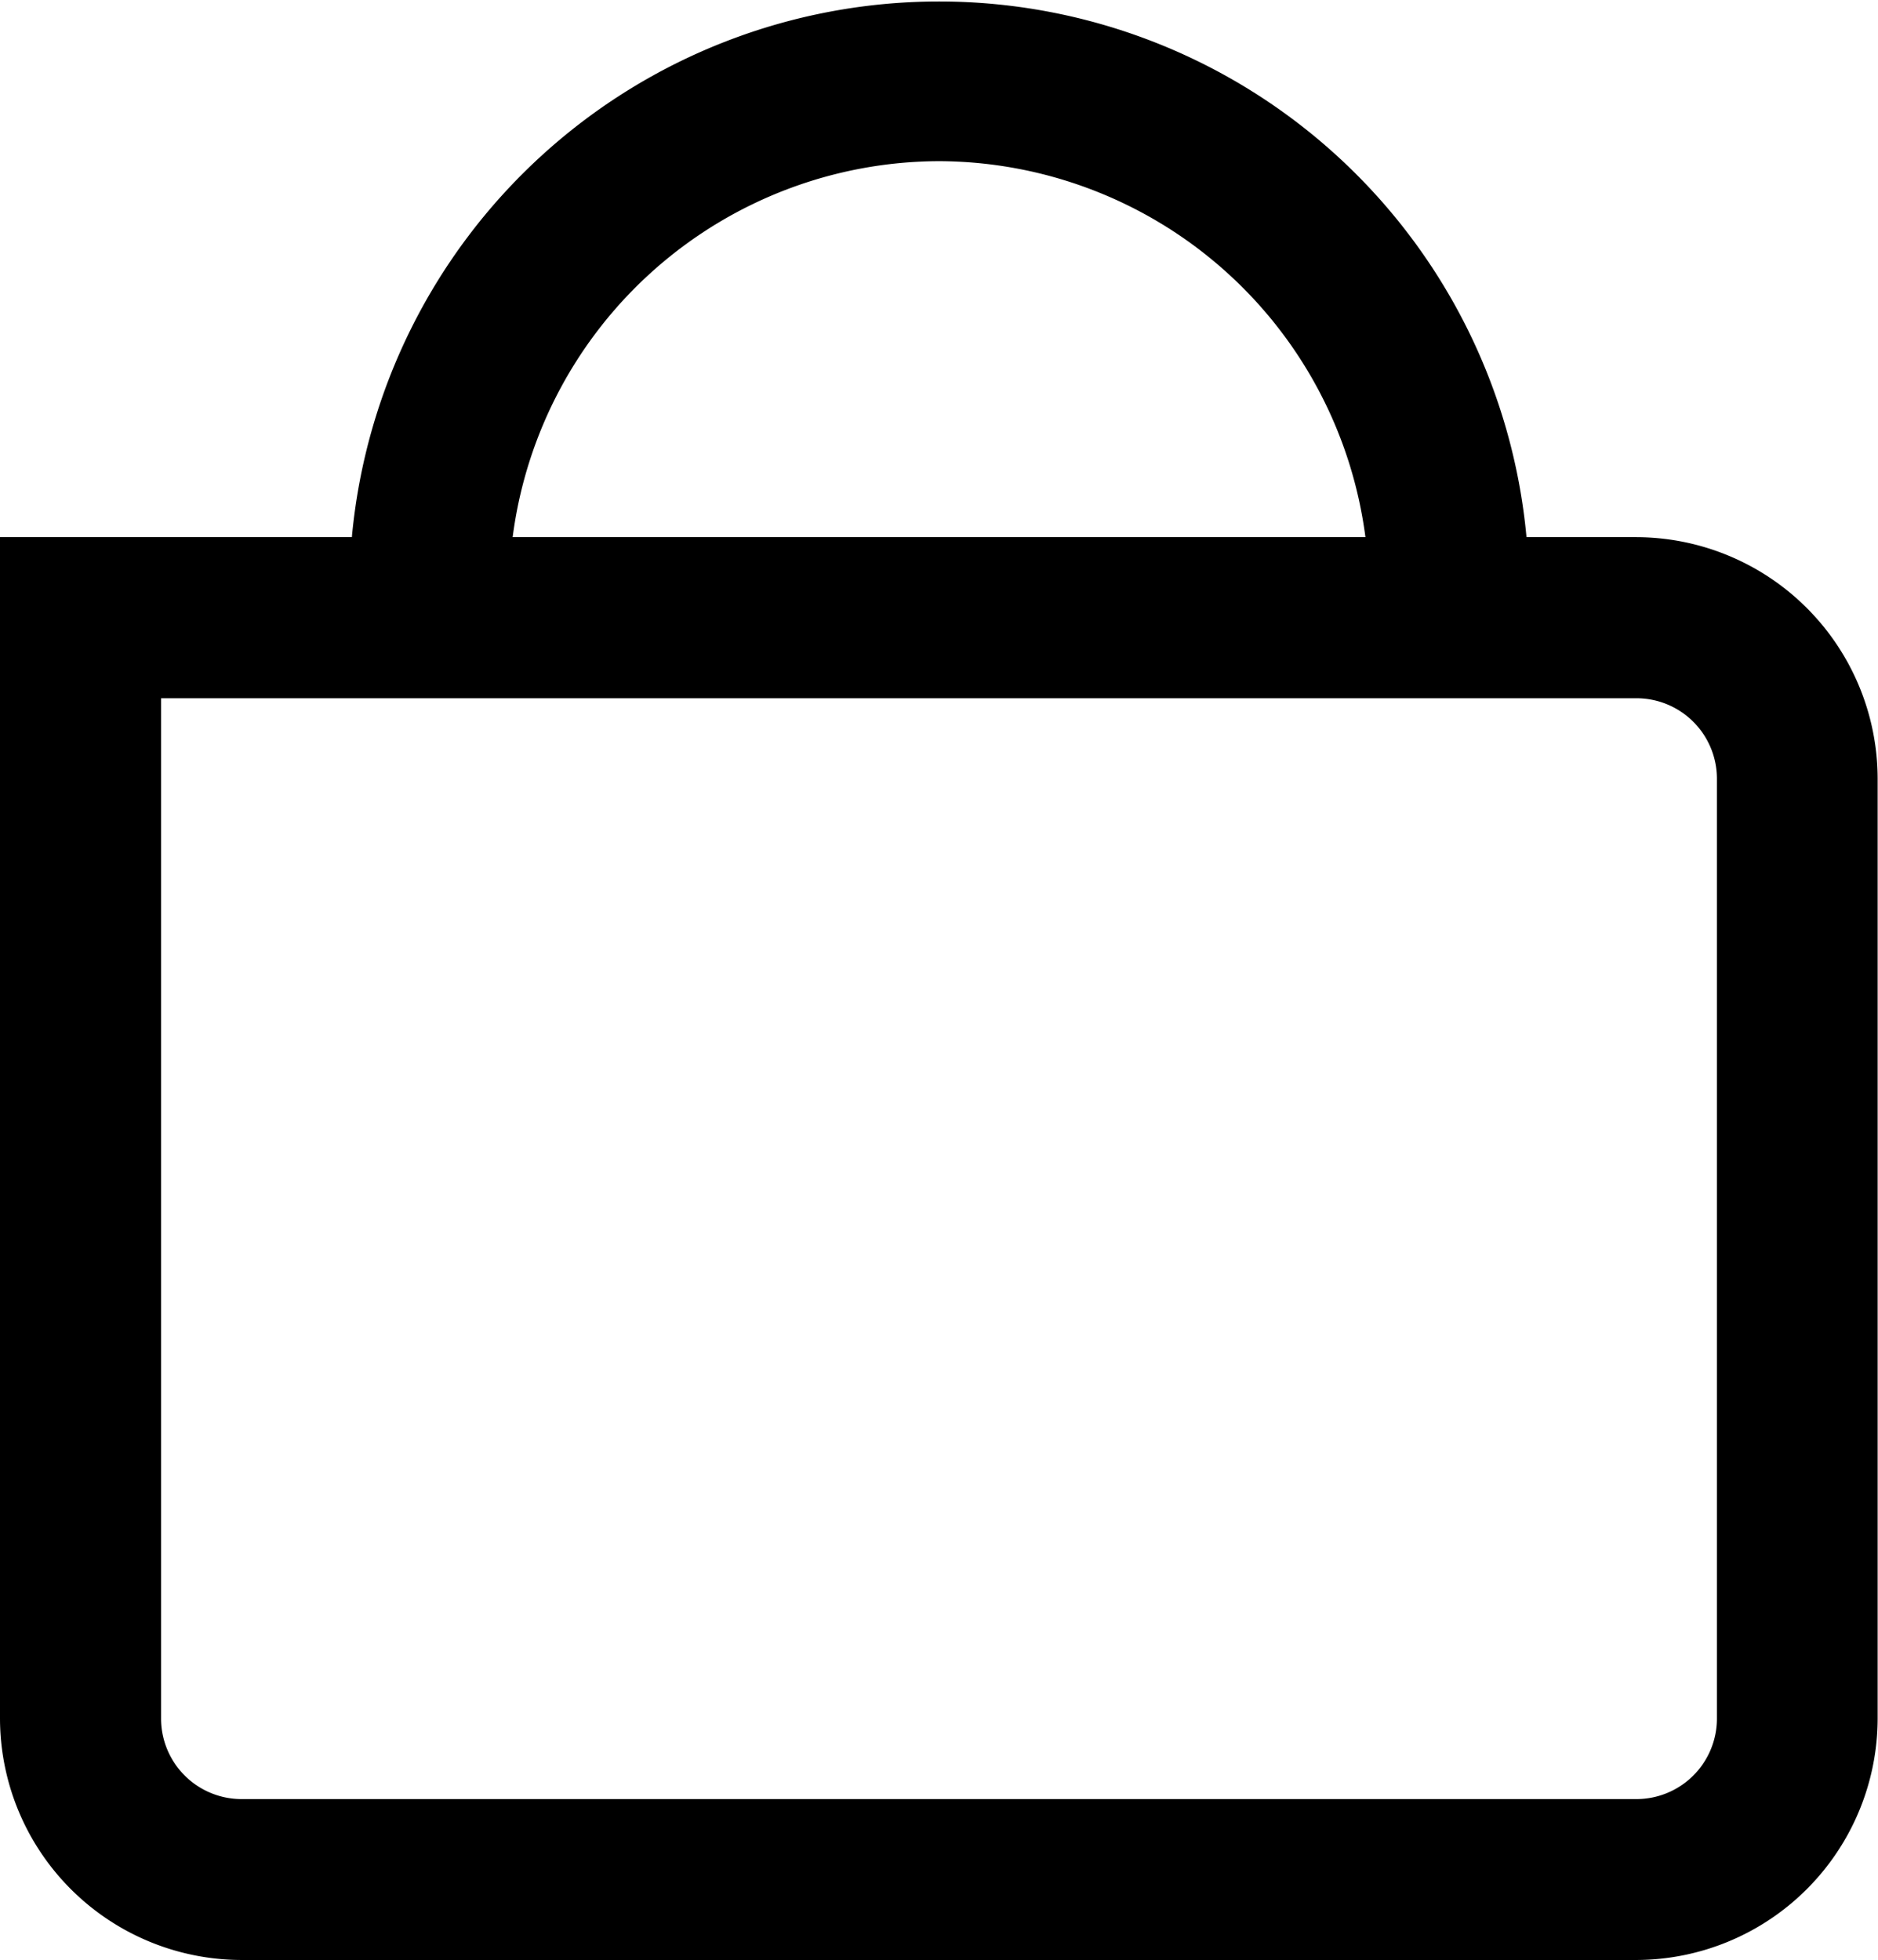 <svg id="Groupe_102" data-name="Groupe 102" xmlns="http://www.w3.org/2000/svg" xmlns:xlink="http://www.w3.org/1999/xlink" width="21.104" height="22.023" viewBox="0 0 21.104 22.023">
  <defs>
    <clipPath id="clip-path">
      <rect id="Rectangle_27" data-name="Rectangle 27" width="21.104" height="22.023"/>
    </clipPath>
  </defs>
  <g id="Groupe_29" data-name="Groupe 29" transform="translate(0 0)" clip-path="url(#clip-path)">
    <path id="Tracé_19" data-name="Tracé 19" d="M18.389,6.035H17.154a6.628,6.628,0,0,0-13.2,0H0V19.308a2.718,2.718,0,0,0,2.715,2.715H18.389A2.718,2.718,0,0,0,21.1,19.308V8.75a2.718,2.718,0,0,0-2.715-2.715M10.553,1.81a4.848,4.848,0,0,1,4.791,4.225H5.761A4.846,4.846,0,0,1,10.553,1.81m8.741,17.5a.905.905,0,0,1-.905.905H2.715a.905.905,0,0,1-.905-.905V7.845H18.389a.905.905,0,0,1,.905.905Z" transform="translate(0 0.001)"/>
  </g>
</svg>
